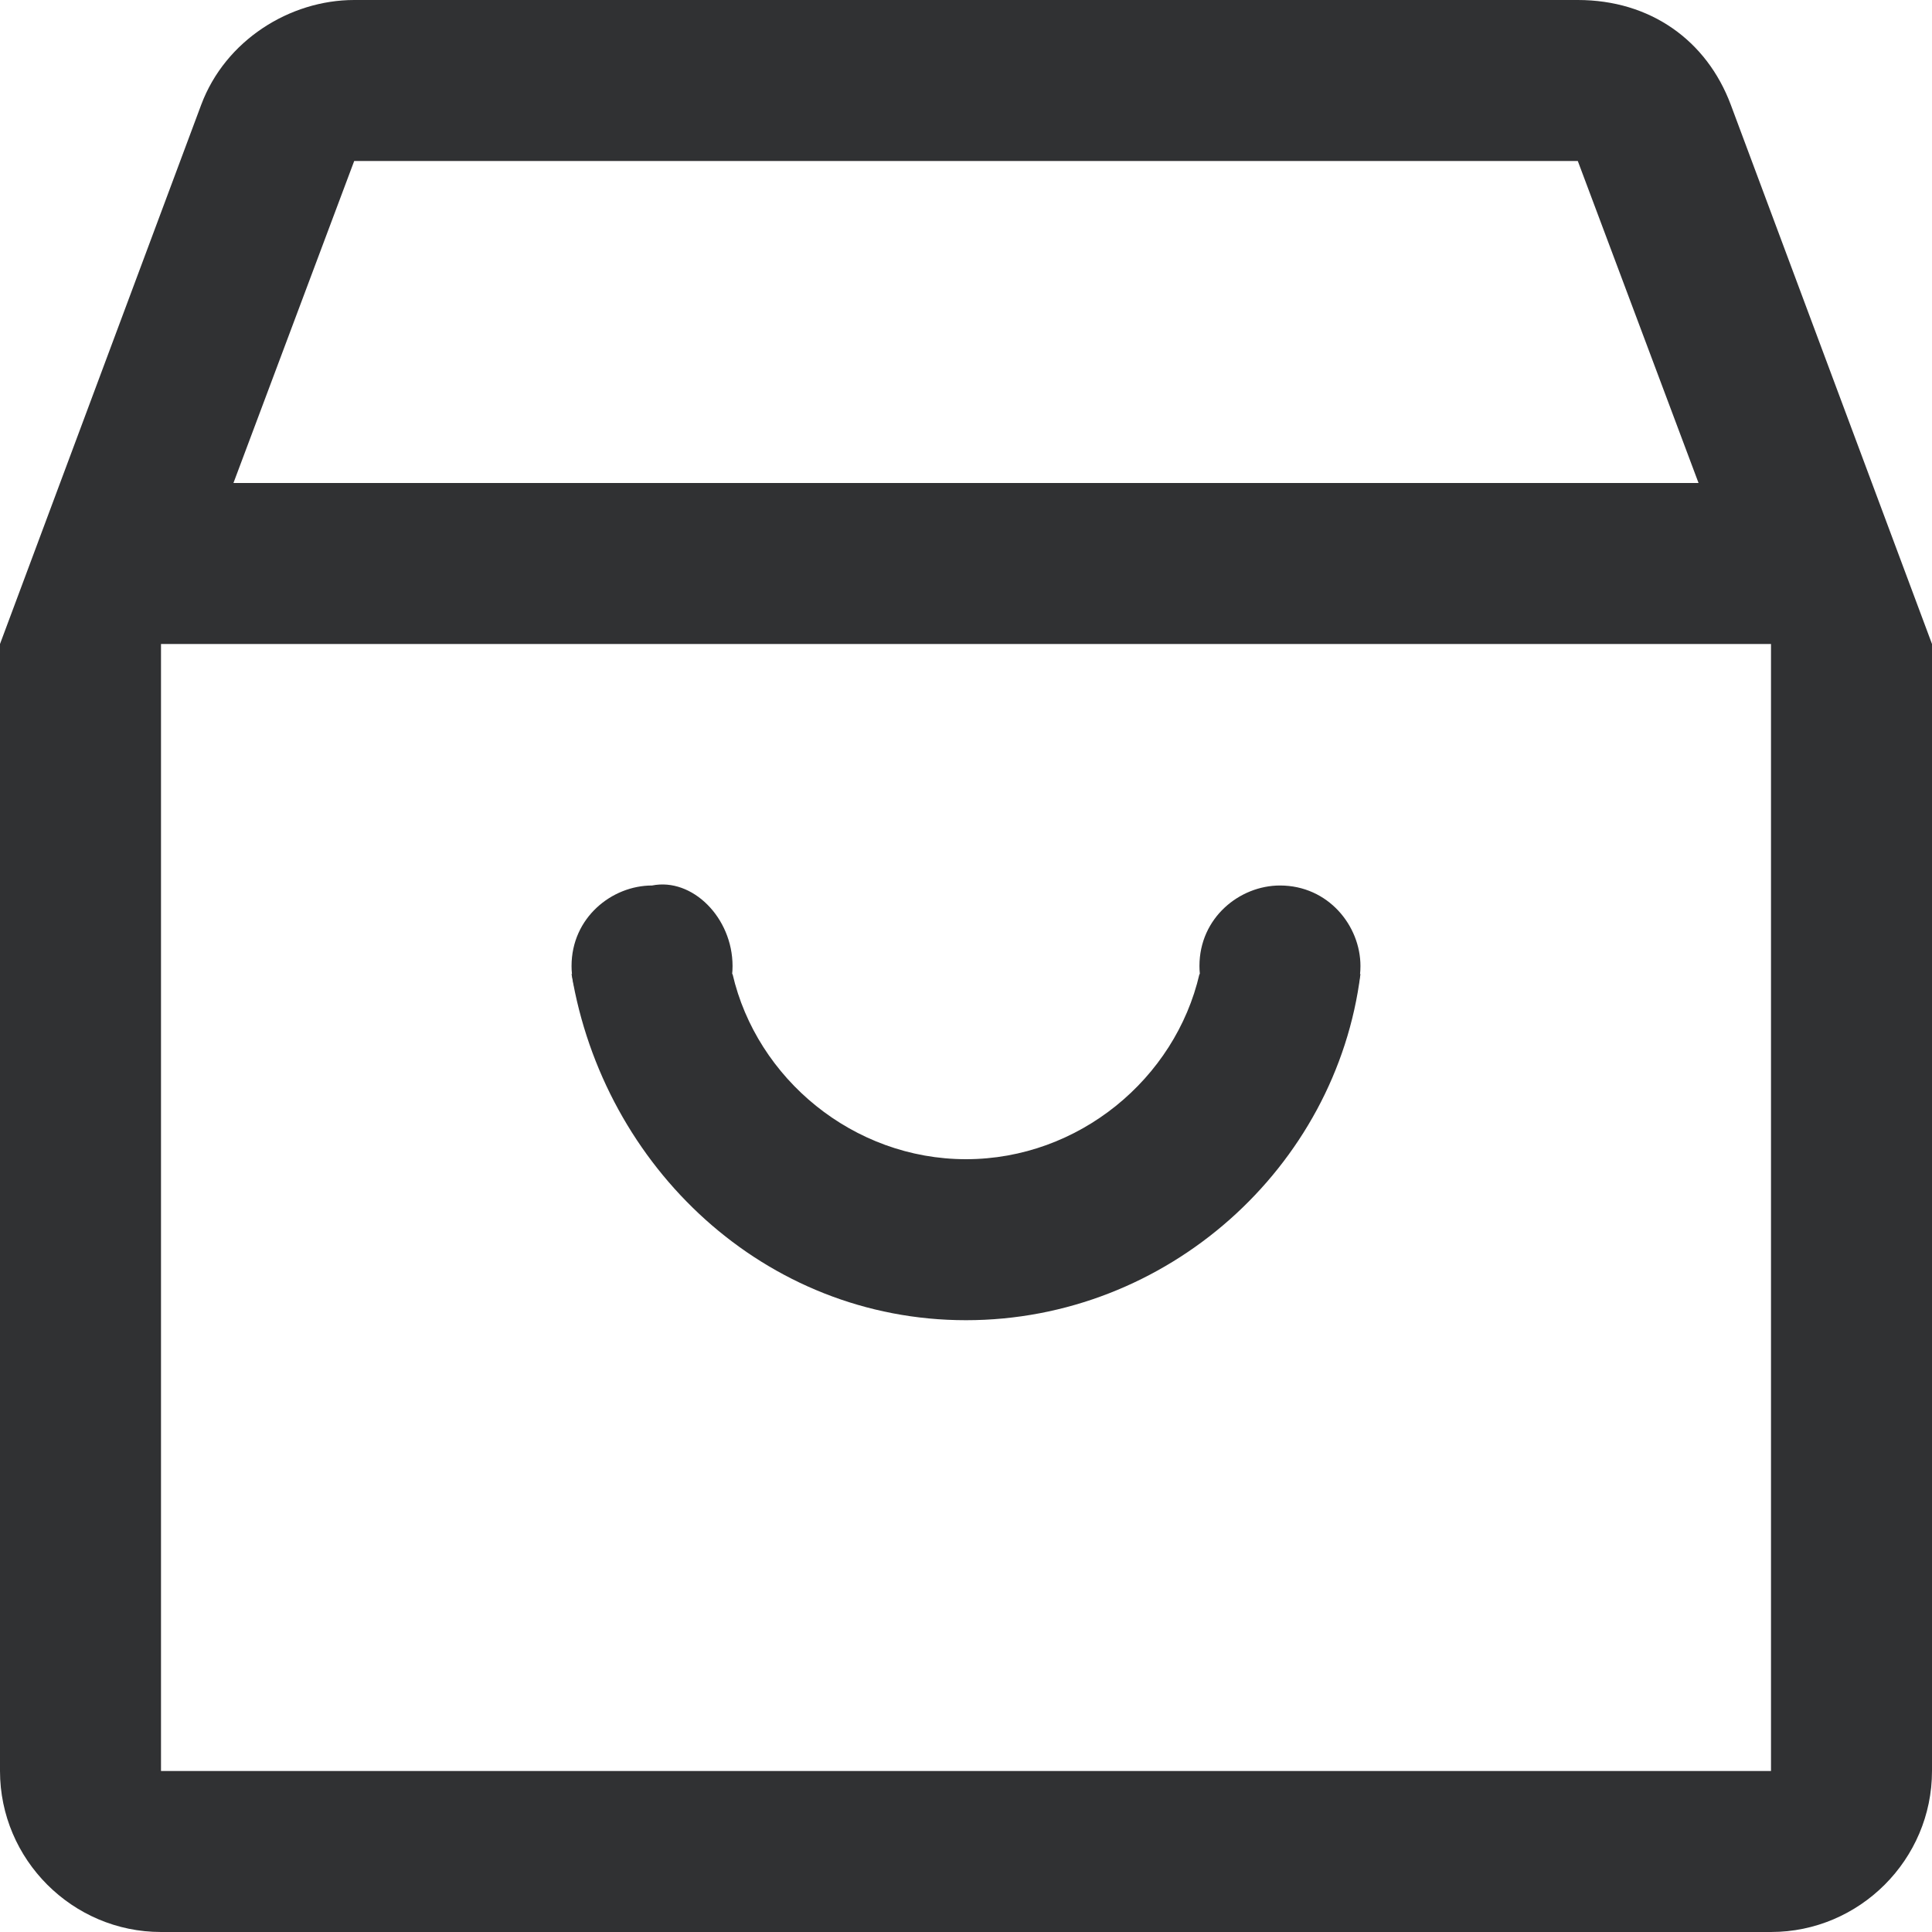 <?xml version="1.0" standalone="no"?><!DOCTYPE svg PUBLIC "-//W3C//DTD SVG 1.1//EN" "http://www.w3.org/Graphics/SVG/1.1/DTD/svg11.dtd"><svg t="1745295781532" class="icon" viewBox="0 0 1024 1024" version="1.1" xmlns="http://www.w3.org/2000/svg" p-id="24828" xmlns:xlink="http://www.w3.org/1999/xlink" width="48" height="48"><path d="M1024 938.667V341.333h-85.333v597.333H85.333V341.333H0v597.333c0 46.933 38.4 85.333 85.333 85.333h853.333c46.933 0 85.333-38.4 85.333-85.333zM917.333 55.467c-12.8-34.133-42.667-55.467-81.067-55.467H187.733c-34.133 0-68.267 21.333-81.067 55.467L0 341.333h1024l-106.667-285.867zM123.733 256l64-170.667h648.533l64 170.667H123.733z" fill="#303133" p-id="24829"></path><path d="M302.933 516.267c17.067 102.4 102.4 183.467 209.067 183.467 106.667 0 196.267-81.067 209.067-183.467h-85.333c-12.8 55.467-64 98.133-123.733 98.133s-110.933-42.667-123.733-98.133h-85.333z" fill="#303133" p-id="24830"></path><path d="M388.267 512c0 25.6-21.333 42.667-42.667 42.667-25.6 0-42.667-21.333-42.667-42.667 0-25.6 21.333-42.667 42.667-42.667 21.333-4.267 42.667 17.067 42.667 42.667zM721.067 512c0 25.6-21.333 42.667-42.667 42.667-25.6 0-42.667-21.333-42.667-42.667 0-25.6 21.333-42.667 42.667-42.667 25.6 0 42.667 21.333 42.667 42.667z" fill="#303133" p-id="24831"></path></svg>